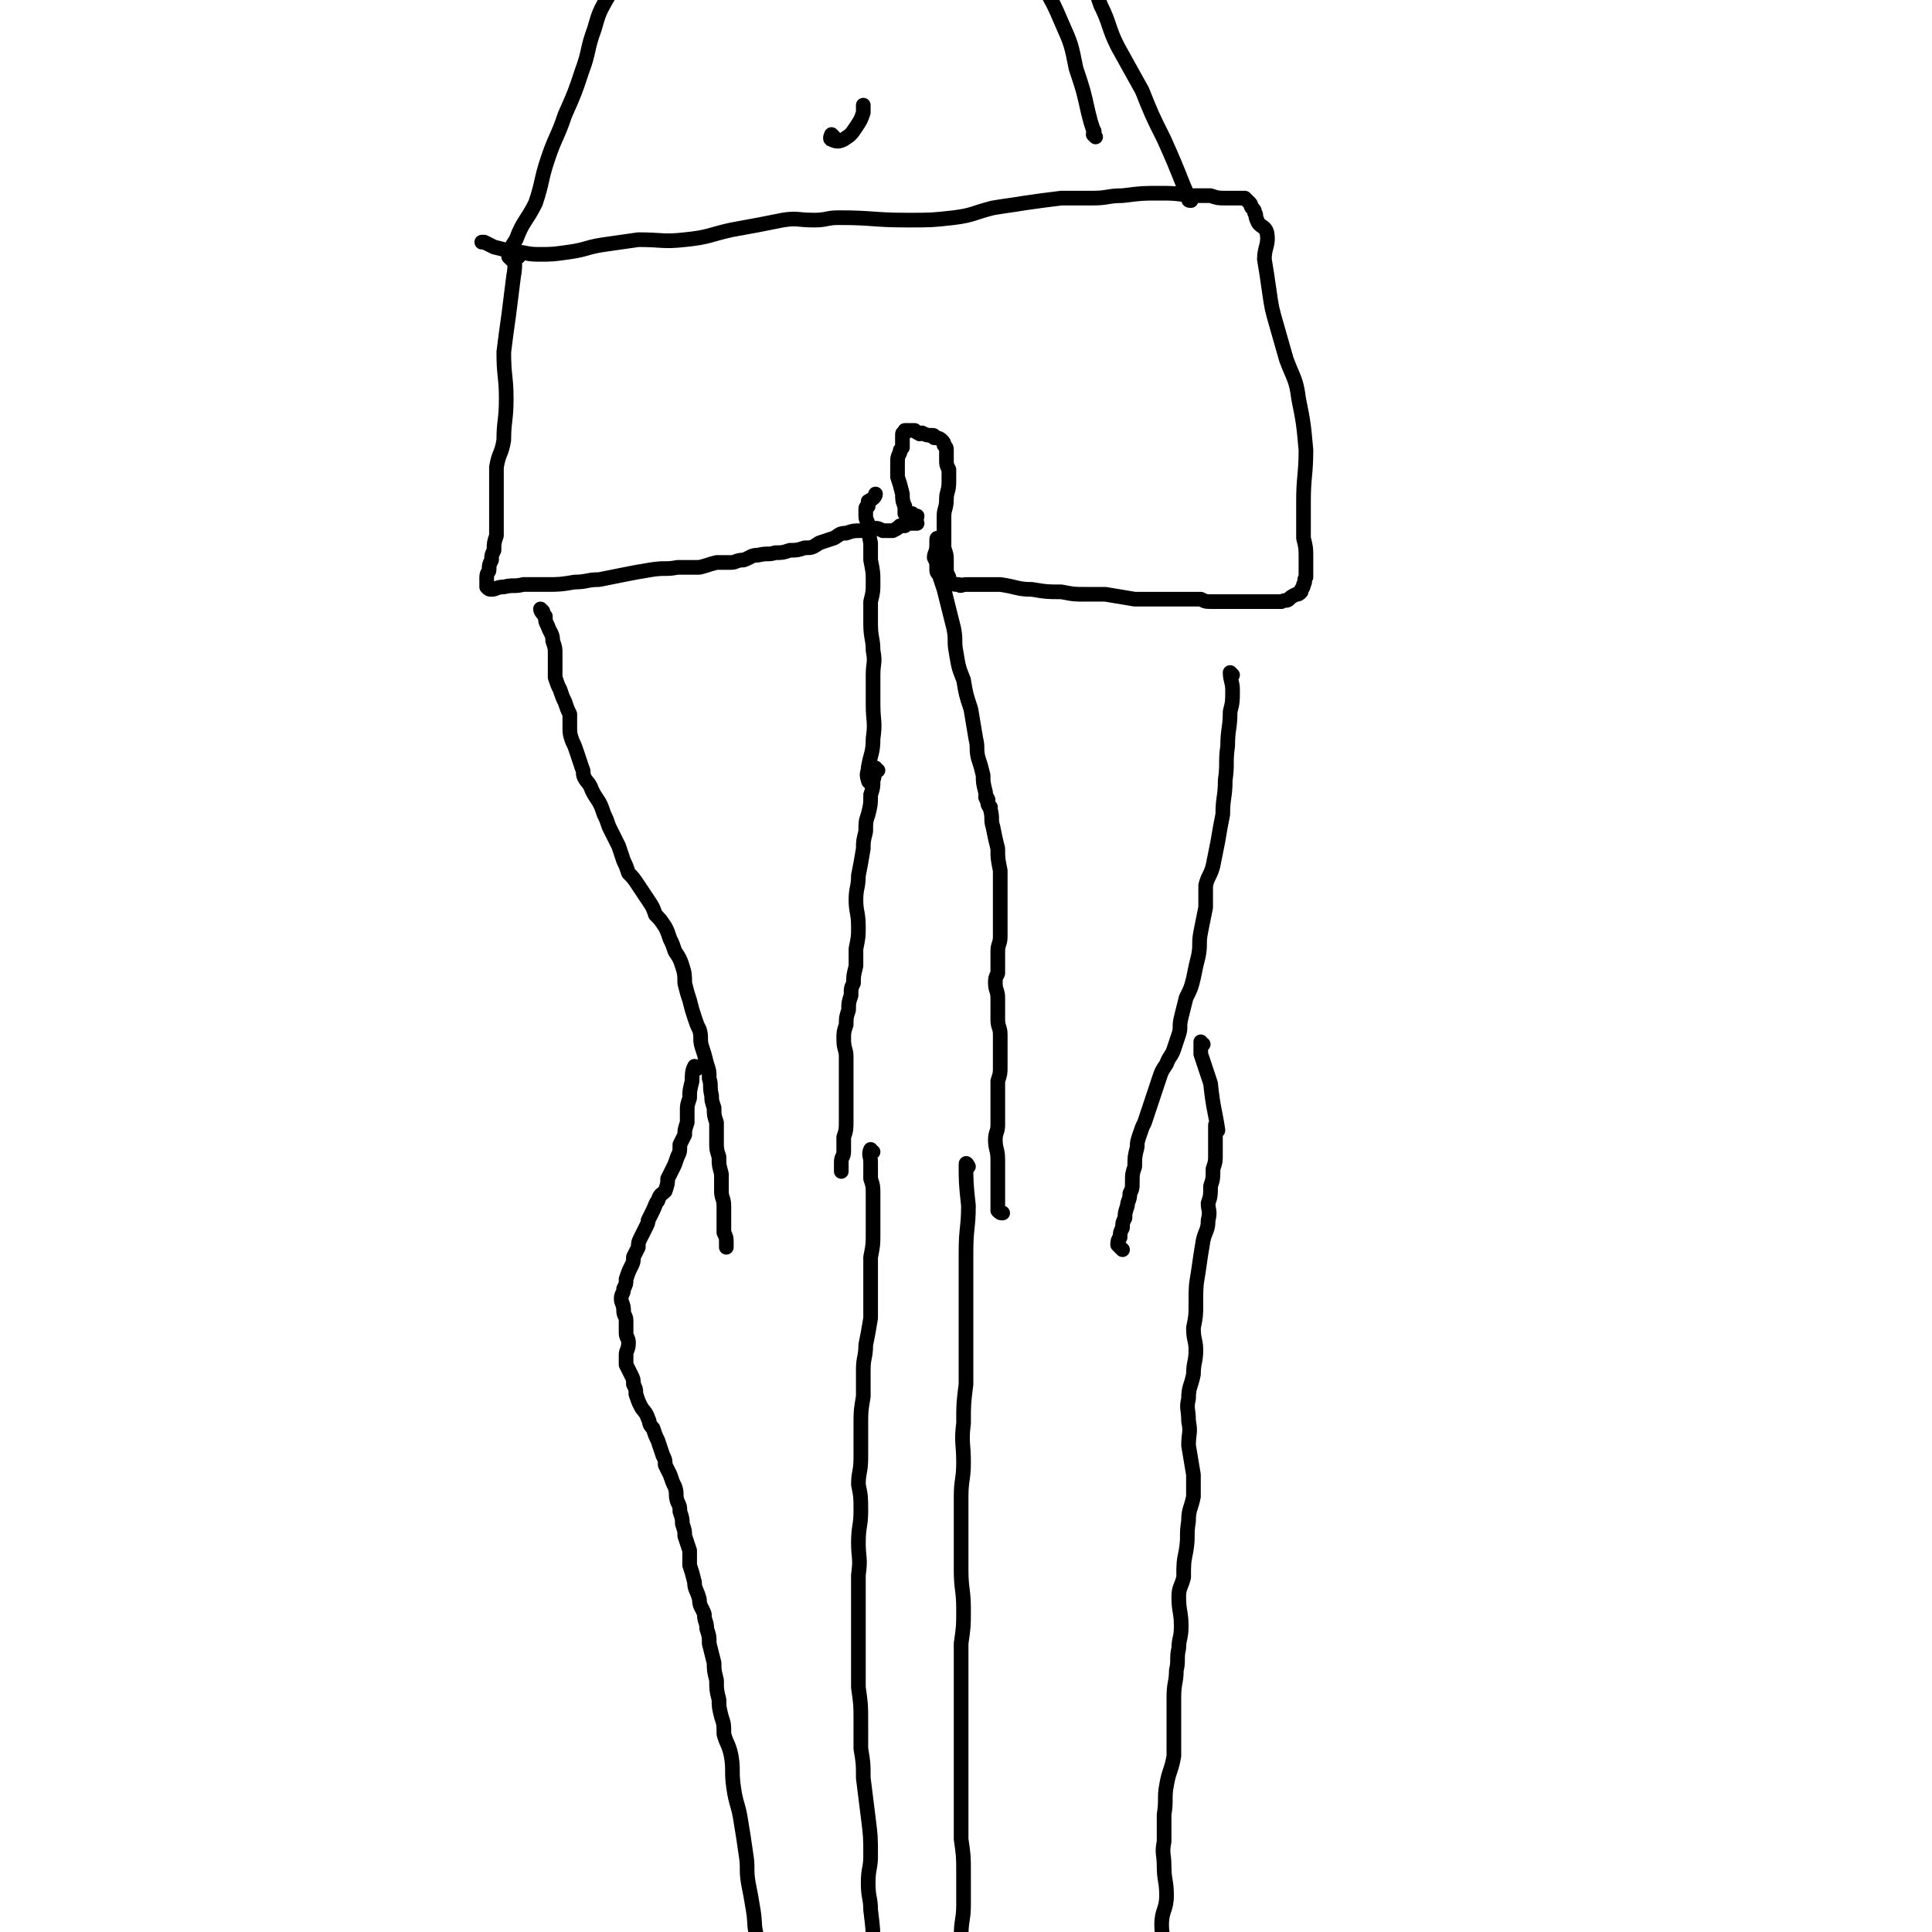 <svg viewBox='0 0 790 790' version='1.1' xmlns='http://www.w3.org/2000/svg' xmlns:xlink='http://www.w3.org/1999/xlink'><g fill='none' stroke='#000000' stroke-width='6' stroke-linecap='round' stroke-linejoin='round'><path d='M222,250c0,0 -1,-1 -1,-1 0,1 1,2 2,3 0,2 0,2 1,4 1,3 2,3 2,6 1,3 1,3 1,5 0,3 0,3 0,6 0,2 0,2 0,4 1,3 1,3 2,5 1,3 1,3 2,5 1,3 1,3 2,5 0,3 0,3 0,5 0,3 0,3 1,6 1,2 1,2 2,5 1,3 1,3 2,6 1,2 0,2 1,4 1,2 2,2 3,5 1,2 1,2 3,5 1,2 1,2 2,5 1,2 1,2 2,5 1,2 1,2 2,4 1,2 1,2 2,4 1,3 1,3 2,6 1,2 1,2 2,5 2,2 2,2 4,5 2,3 2,3 4,6 2,3 2,3 3,6 2,2 2,2 4,5 1,2 1,2 2,5 1,2 1,2 2,5 2,3 2,3 3,6 1,3 1,4 1,7 1,4 1,4 2,7 1,4 1,4 2,7 1,3 1,3 2,5 1,3 0,4 1,7 1,3 1,3 2,7 1,3 1,3 1,6 1,3 0,3 1,7 0,2 0,2 1,5 0,3 0,3 1,6 0,4 0,4 0,8 0,3 0,3 1,6 0,4 0,3 1,7 0,3 0,3 0,7 0,3 1,3 1,6 0,3 0,3 0,6 0,2 0,2 0,5 1,2 1,2 1,4 0,1 0,1 0,2 '/><path d='M359,315c-1,0 -1,-1 -1,-1 -1,2 0,3 -1,5 0,3 0,3 -1,6 0,4 0,4 -1,8 -1,3 -1,3 -1,7 -1,4 -1,4 -1,7 -1,6 -1,6 -2,11 0,5 -1,5 -1,10 0,5 1,5 1,11 0,4 0,4 -1,9 0,4 0,4 0,7 -1,4 -1,4 -1,7 -1,2 -1,2 -1,5 -1,3 -1,3 -1,6 -1,3 -1,3 -1,6 -1,3 -1,3 -1,6 0,4 1,4 1,7 0,4 0,4 0,8 0,3 0,3 0,6 0,3 0,3 0,6 0,3 0,3 0,6 0,4 0,4 -1,7 0,3 0,3 0,6 0,2 -1,2 -1,4 0,2 0,2 0,4 0,0 0,0 0,0 '/><path d='M285,437c0,0 0,-1 -1,-1 -1,2 -1,3 -1,6 -1,4 -1,4 -1,7 -1,3 -1,3 -1,5 0,3 0,3 0,5 -1,3 -1,3 -1,5 -1,2 -1,2 -2,4 0,3 0,3 -1,5 -1,3 -1,3 -2,5 -1,2 -1,2 -2,4 0,2 0,2 -1,5 -2,2 -2,1 -3,4 -1,1 -1,2 -2,4 -1,2 -1,2 -2,4 0,1 0,1 -1,3 -1,2 -1,2 -2,4 -1,2 -1,2 -1,4 -1,2 -1,2 -2,4 0,2 0,2 -1,4 -1,2 -1,2 -2,5 0,2 0,2 -1,4 0,2 -1,2 -1,4 0,2 1,2 1,5 0,2 1,2 1,4 0,2 0,2 0,5 0,2 1,2 1,4 0,3 -1,3 -1,5 0,2 0,2 0,4 1,2 1,2 2,4 1,2 1,2 1,4 1,2 1,2 1,4 1,3 1,3 2,5 1,2 2,2 3,5 1,2 0,2 2,4 1,3 1,3 2,5 1,3 1,3 2,6 1,2 1,2 1,4 1,2 1,2 2,4 1,3 1,3 2,5 1,3 0,3 1,6 1,2 1,2 1,4 1,3 1,3 1,5 1,3 1,3 1,5 1,3 1,3 2,6 0,3 0,3 0,6 1,3 1,3 2,7 0,3 1,3 2,7 0,3 1,3 2,6 0,3 1,3 1,6 1,3 1,3 1,6 1,4 1,4 2,8 0,3 0,3 1,7 0,4 0,4 1,8 0,3 0,3 1,7 1,3 1,3 1,7 1,4 2,4 3,9 1,6 0,6 1,13 1,7 2,7 3,14 1,6 1,6 2,13 1,6 0,6 1,12 1,5 1,5 2,11 1,6 0,7 2,12 1,4 3,4 3,8 1,3 0,3 0,7 0,2 0,2 1,3 1,2 1,2 1,3 1,1 0,1 1,2 0,1 1,0 1,1 '/><path d='M357,471c-1,0 -1,-1 -1,-1 -1,2 0,3 0,5 0,4 0,4 0,7 1,3 1,3 1,7 0,3 0,3 0,7 0,4 0,4 0,8 0,5 0,5 -1,10 0,7 0,7 0,14 0,5 0,5 0,11 -1,6 -1,6 -2,11 0,5 -1,5 -1,10 0,6 0,6 0,11 -1,6 -1,6 -1,12 0,7 0,7 0,13 0,6 -1,6 -1,11 1,5 1,5 1,11 0,6 -1,6 -1,13 0,6 1,6 0,13 0,5 0,5 0,11 0,5 0,5 0,11 0,6 0,6 0,12 0,6 0,6 0,12 1,7 1,7 1,14 0,6 0,6 0,11 1,6 1,6 1,12 1,8 1,8 2,16 1,8 1,8 1,16 0,5 -1,5 -1,11 0,6 1,6 1,11 1,8 1,8 1,15 0,6 -1,6 -1,13 0,5 0,5 0,10 0,5 0,5 0,9 1,3 1,3 1,6 0,1 1,1 1,3 0,0 0,1 0,1 '/><path d='M404,327c0,0 -1,-1 -1,-1 1,2 1,3 2,5 1,4 0,4 1,7 1,5 1,5 2,9 0,4 0,4 1,9 0,4 0,4 0,8 0,5 0,5 0,10 0,5 0,5 0,9 0,3 -1,3 -1,6 0,2 0,2 0,5 0,2 0,2 0,4 -1,2 -1,2 -1,4 0,3 1,3 1,6 0,2 0,2 0,4 0,3 0,3 0,5 0,3 1,3 1,6 0,4 0,4 0,7 0,3 0,3 0,6 0,3 0,3 -1,6 0,3 0,3 0,6 0,3 0,3 0,6 0,3 0,3 0,6 0,3 -1,3 -1,6 0,4 1,4 1,8 0,4 0,4 0,7 0,3 0,3 0,7 0,2 0,2 0,4 0,2 0,2 0,3 1,1 1,1 2,1 '/><path d='M504,276c0,0 -1,-1 -1,-1 0,3 1,4 1,7 0,5 0,5 -1,9 0,7 -1,7 -1,14 -1,7 0,7 -1,14 0,7 -1,7 -1,14 -1,5 -1,5 -2,11 -1,5 -1,5 -2,10 -1,4 -2,4 -3,8 0,5 0,5 0,9 -1,5 -1,5 -2,10 -1,5 0,5 -1,10 -1,4 -1,4 -2,9 -1,4 -1,4 -3,8 -1,4 -1,4 -2,8 -1,4 0,4 -1,7 -1,3 -1,3 -2,6 -1,3 -2,3 -3,6 -2,3 -2,3 -3,6 -1,3 -1,3 -2,6 -1,3 -1,3 -2,6 -1,3 -1,3 -2,6 -1,2 -1,2 -2,5 -1,3 -1,3 -1,5 -1,4 -1,4 -1,8 -1,3 -1,3 -1,6 0,3 0,3 -1,5 0,3 -1,3 -1,5 -1,3 -1,3 -1,5 -1,2 -1,2 -1,4 -1,2 -1,2 -1,4 -1,1 -1,2 -1,3 1,1 1,1 2,2 0,0 0,0 0,0 '/><path d='M492,427c-1,0 -1,-1 -1,-1 0,2 0,3 0,5 1,3 1,3 2,6 1,3 1,3 2,6 1,10 2,12 3,19 0,1 0,-1 -1,-2 0,0 0,1 0,1 0,2 0,2 0,5 0,3 0,3 0,6 0,3 0,3 -1,6 0,4 0,4 -1,7 0,4 0,4 -1,7 0,3 1,3 0,7 0,4 -1,4 -2,8 -1,6 -1,6 -2,13 -1,6 -1,6 -1,13 0,5 0,5 -1,10 0,5 1,5 1,9 0,5 -1,5 -1,10 -1,5 -2,5 -2,10 -1,4 0,4 0,9 1,5 0,5 0,10 1,6 1,6 2,12 0,4 0,4 0,9 -1,5 -2,5 -2,10 -1,6 0,6 -1,12 -1,5 -1,5 -1,11 -1,4 -2,4 -2,8 0,6 1,6 1,12 0,5 -1,5 -1,9 -1,4 0,5 -1,9 0,5 -1,5 -1,11 0,5 0,5 0,11 0,6 0,6 0,13 -1,6 -2,6 -3,12 -1,5 0,6 -1,12 0,5 0,5 0,11 -1,5 0,5 0,10 0,6 1,6 1,12 0,6 -2,6 -2,12 0,5 1,5 2,11 0,4 0,4 0,8 1,4 1,4 1,8 -1,3 -1,3 -2,6 -1,2 -1,2 -1,4 -1,2 0,2 0,4 0,1 -1,1 -1,1 '/><path d='M396,477c0,0 -1,-2 -1,-1 0,7 0,8 1,17 0,9 -1,9 -1,19 0,10 0,10 0,20 0,9 0,9 0,18 0,8 0,8 0,16 -1,8 -1,8 -1,16 -1,8 0,8 0,16 0,7 -1,7 -1,14 0,7 0,7 0,15 0,8 0,8 0,15 0,8 1,8 1,16 0,7 0,7 -1,14 0,8 0,9 0,17 0,8 0,8 0,16 0,7 0,7 0,14 0,8 0,8 0,17 0,8 0,8 0,16 1,7 1,7 1,14 0,6 0,6 0,13 0,6 -1,6 -1,13 0,7 1,7 1,13 0,6 0,6 0,12 0,5 0,5 0,10 0,2 0,3 1,5 0,1 1,1 1,2 0,0 0,0 0,0 '/><path d='M405,330c0,0 -1,-1 -1,-1 0,-1 0,-1 0,-1 0,-2 -1,-2 -1,-4 -1,-4 -1,-4 -1,-7 -1,-4 -1,-4 -2,-7 -1,-4 0,-4 -1,-8 -1,-6 -1,-6 -2,-12 -2,-6 -2,-6 -3,-12 -2,-5 -2,-5 -3,-11 -1,-5 0,-5 -1,-10 -1,-4 -1,-4 -2,-8 -1,-4 -1,-4 -2,-8 -1,-3 -1,-3 -2,-6 -1,-1 -1,-1 -1,-3 0,-2 0,-2 -1,-4 0,-2 1,-2 1,-5 0,-1 0,-1 0,-2 0,-1 0,-1 1,-1 0,0 0,0 0,0 '/><path d='M356,320c-1,0 -1,-1 -1,-1 -1,-3 0,-3 0,-5 1,-6 2,-6 2,-12 1,-7 0,-7 0,-14 0,-6 0,-6 0,-12 0,-5 1,-5 0,-10 0,-5 -1,-5 -1,-11 0,-4 0,-4 0,-9 1,-4 1,-4 1,-8 0,-4 0,-4 -1,-9 0,-4 0,-3 0,-7 -1,-4 0,-4 -1,-7 0,-2 -1,-2 -1,-4 0,-1 0,-1 0,-3 0,-1 1,-1 1,-1 0,-1 0,-1 0,-2 2,-1 3,-2 3,-3 '/><path d='M212,105c-1,0 -1,-1 -1,-1 -1,3 0,4 -1,9 -1,8 -1,8 -2,16 -1,7 -1,7 -2,15 0,10 1,10 1,19 0,9 -1,9 -1,17 -1,6 -2,5 -3,11 0,5 0,5 0,10 0,4 0,4 0,9 0,4 0,4 0,9 -1,3 -1,3 -1,6 -1,2 -1,2 -1,4 -1,2 -1,2 -1,4 0,1 -1,1 -1,3 0,1 0,1 0,3 0,0 0,0 0,1 1,1 1,1 2,1 2,0 2,-1 5,-1 4,-1 4,0 8,-1 4,0 4,0 9,0 6,0 6,0 12,-1 5,0 5,-1 10,-1 5,-1 5,-1 10,-2 5,-1 5,-1 11,-2 6,-1 6,0 11,-1 5,0 5,0 9,0 4,-1 3,-1 7,-2 3,0 3,0 6,0 2,0 2,-1 5,-1 3,-1 3,-2 6,-2 4,-1 4,0 7,-1 3,0 3,0 6,-1 3,0 3,0 6,-1 3,0 3,0 6,-2 3,-1 3,-1 6,-2 2,-1 2,-2 5,-2 3,-1 3,-1 6,-1 3,0 3,-1 6,-1 1,0 1,0 3,1 2,0 2,0 4,0 2,-1 2,-1 3,-2 1,0 1,0 2,0 1,-1 1,-1 3,-1 1,0 1,0 1,0 1,0 1,0 1,0 0,-1 -1,0 -1,0 0,-1 1,-2 1,-3 0,0 0,0 -1,0 0,0 -1,1 -1,0 0,0 0,-1 0,-1 -1,0 -1,0 -2,0 0,0 0,0 0,0 0,0 -1,0 -1,0 0,-1 0,-1 0,-3 -1,-2 -1,-3 -1,-5 -1,-4 -1,-4 -2,-7 0,-3 0,-3 0,-5 0,-3 0,-3 1,-5 0,-1 0,-1 1,-2 0,-2 0,-2 0,-3 0,-1 0,-1 0,-2 0,-1 0,-1 1,-1 0,-1 0,-1 0,-1 2,0 2,0 4,0 1,1 1,1 2,1 0,1 0,0 1,0 2,1 2,1 4,1 1,0 1,0 1,1 1,0 2,0 3,1 1,1 1,1 1,2 1,1 1,1 1,2 0,2 0,2 0,4 0,2 0,2 1,4 0,3 0,3 0,5 0,4 -1,4 -1,7 0,4 -1,4 -1,7 0,4 0,4 0,7 0,3 0,3 0,6 1,3 1,3 1,5 0,2 0,2 0,3 0,2 0,2 1,4 0,1 0,1 1,2 1,1 1,1 3,1 1,1 1,0 3,0 3,0 3,0 6,0 4,0 4,0 8,0 7,1 7,2 13,2 6,1 6,1 12,1 5,1 5,1 10,1 4,0 4,0 8,0 6,1 6,1 12,2 6,0 6,0 11,0 5,0 5,0 9,0 4,0 4,0 7,0 2,1 2,1 5,1 2,0 2,0 4,0 2,0 2,0 3,0 2,0 2,0 4,0 1,0 1,0 3,0 1,0 1,0 3,0 2,0 2,0 4,0 2,0 2,0 4,0 2,0 2,0 3,0 2,-1 2,0 3,-1 1,-1 1,-1 3,-2 1,0 1,0 2,-1 0,-2 1,-1 1,-3 1,-1 0,-2 1,-3 0,-4 0,-4 0,-8 0,-4 0,-4 -1,-8 0,-7 0,-8 0,-15 0,-10 1,-11 1,-21 -1,-11 -1,-11 -3,-21 -1,-8 -2,-8 -5,-16 -2,-7 -2,-7 -4,-14 -2,-7 -2,-7 -3,-14 -1,-7 -1,-7 -2,-13 0,-5 2,-6 1,-11 -1,-3 -3,-2 -4,-5 -1,-2 0,-2 -1,-3 0,-1 0,-1 -1,-2 -1,-1 0,-1 -1,-2 -1,-1 -1,-1 -2,-2 -1,0 -1,0 -3,0 -2,0 -2,0 -5,0 -3,0 -3,0 -6,-1 -4,0 -4,0 -8,0 -7,-1 -7,-1 -13,-1 -7,0 -7,0 -15,1 -6,0 -6,1 -12,1 -6,0 -6,0 -13,0 -8,1 -8,1 -15,2 -6,1 -7,1 -13,2 -8,2 -8,3 -16,4 -9,1 -9,1 -19,1 -14,0 -14,-1 -28,-1 -5,0 -5,1 -10,1 -7,0 -7,-1 -13,0 -10,2 -10,2 -21,4 -9,2 -9,3 -19,4 -9,1 -9,0 -19,0 -7,1 -7,1 -14,2 -7,1 -7,2 -14,3 -7,1 -7,1 -13,1 -5,0 -5,-1 -10,-1 -4,-1 -4,-1 -8,-2 -2,-1 -2,-1 -4,-2 0,0 0,0 -1,0 '/><path d='M341,56c0,0 -1,-1 -1,-1 0,0 -1,2 0,2 2,1 3,1 5,0 3,-2 3,-2 5,-5 2,-3 2,-3 3,-6 0,-1 0,-2 0,-3 '/><path d='M448,56c0,0 0,0 -1,-1 0,-1 1,-1 0,-2 -1,-3 -1,-3 -2,-7 -2,-9 -2,-9 -5,-18 -2,-10 -2,-10 -6,-19 -3,-7 -3,-7 -7,-14 -1,-2 -2,-3 -3,-4 '/><path d='M209,106c0,0 -1,-1 -1,-1 1,-4 1,-4 3,-7 3,-8 4,-7 8,-15 3,-9 2,-9 5,-18 3,-9 4,-9 7,-18 4,-9 4,-9 7,-18 3,-8 2,-9 5,-17 2,-7 2,-7 6,-14 3,-6 4,-6 9,-11 2,-4 4,-6 6,-7 '/><path d='M487,82c-1,0 -1,0 -1,-1 -1,-2 -1,-3 -2,-5 -4,-10 -4,-10 -8,-19 -5,-10 -5,-10 -9,-20 -5,-9 -5,-9 -10,-18 -4,-8 -3,-9 -7,-17 -2,-6 -2,-6 -5,-11 -3,-5 -3,-5 -6,-10 -2,-4 -2,-4 -4,-8 -1,-4 1,-5 0,-9 -1,-5 -4,-7 -5,-8 '/></g>
</svg>